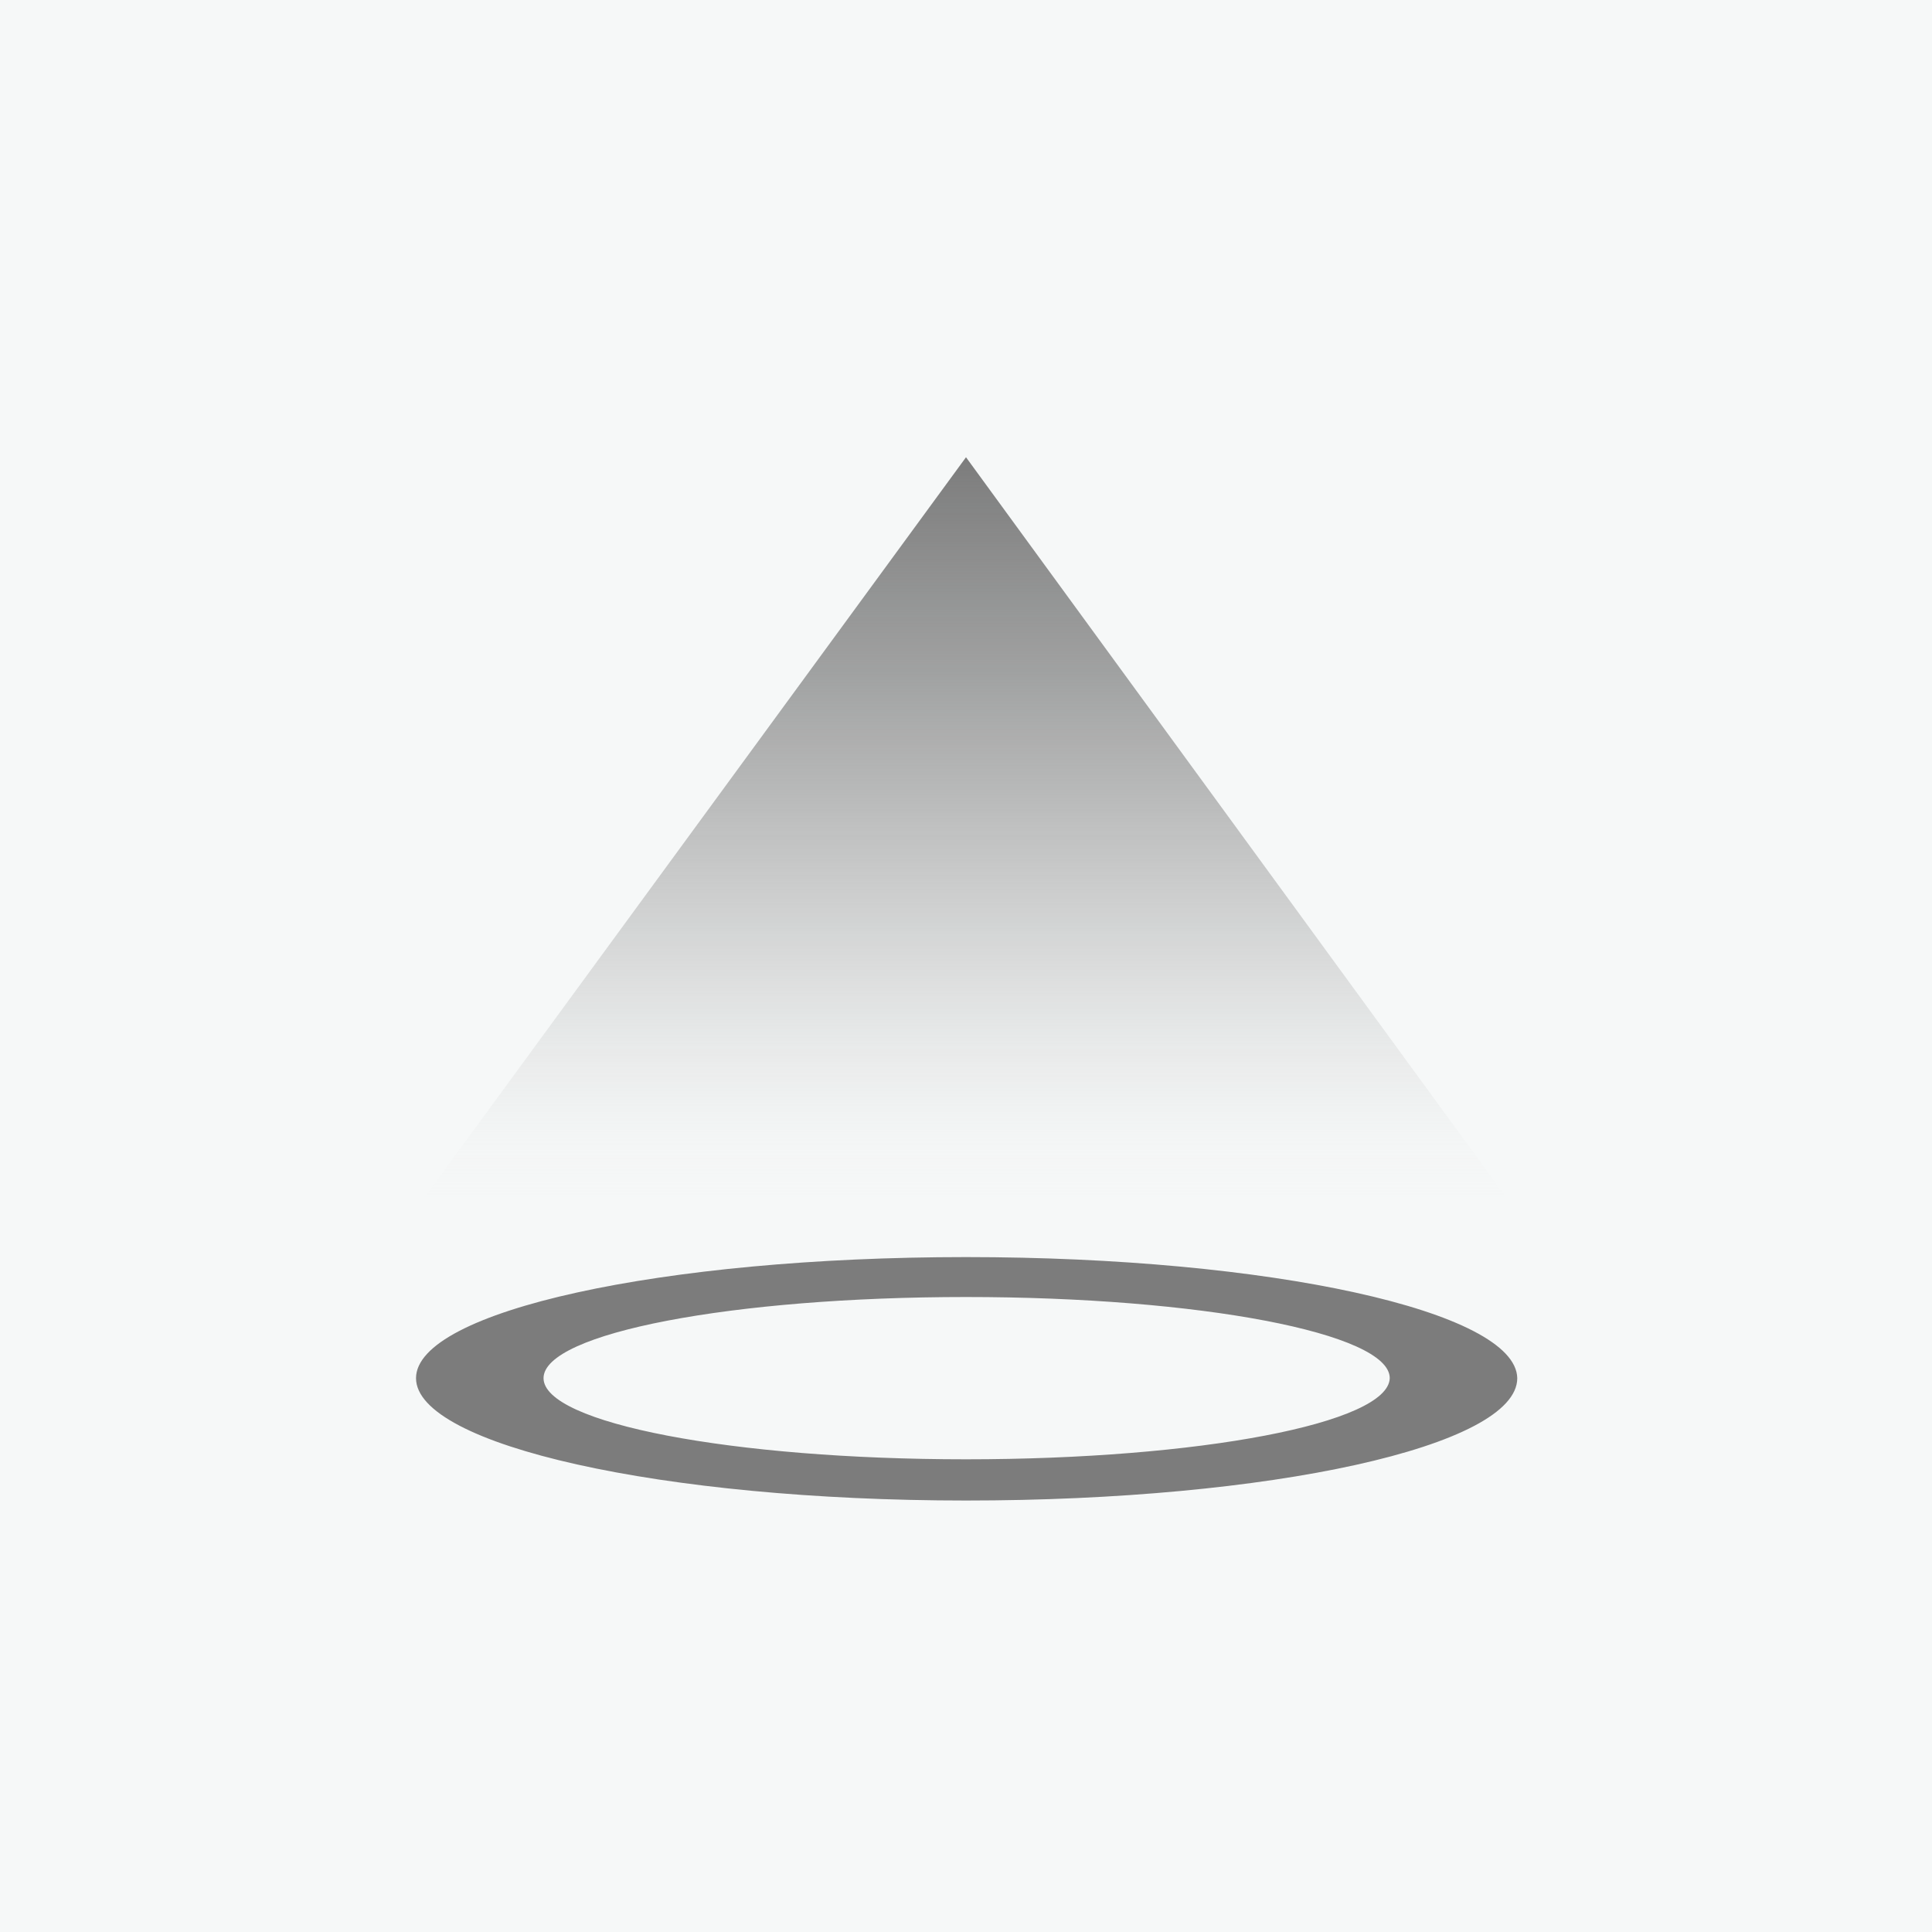 <?xml version="1.0" encoding="utf-8"?>
<!-- Generator: Adobe Illustrator 27.9.0, SVG Export Plug-In . SVG Version: 6.00 Build 0)  -->
<svg version="1.1" xmlns="http://www.w3.org/2000/svg" xmlns:xlink="http://www.w3.org/1999/xlink" x="0px" y="0px"
	 viewBox="0 0 150 150" style="enable-background:new 0 0 150 150;" xml:space="preserve">
<style type="text/css">
	.st0{fill:#F6F8F8;}
	.st1{fill:url(#SVGID_1_);}
	.st2{fill:#7C7C7C;}
	.st3{fill:url(#SVGID_00000003098113057333449000000004390061249941357471_);}
	.st4{fill:url(#SVGID_00000165193046796304617990000002238477677882330035_);}
	.st5{fill:url(#SVGID_00000179614529061669939180000013729382998559009179_);}
	.st6{fill:url(#SVGID_00000075881513467039649590000009822601231731344538_);}
	.st7{fill:none;stroke:#7C7C7C;stroke-width:4;stroke-miterlimit:10;}
	.st8{fill:none;stroke:#7C7C7C;stroke-width:1.75;stroke-linecap:round;stroke-linejoin:round;stroke-miterlimit:10;}
	.st9{fill:url(#SVGID_00000016056814192000280540000006757809311789147022_);}
	.st10{fill:url(#SVGID_00000060743203388177266180000010485619243809823413_);}
	.st11{fill:url(#SVGID_00000032614931038405543360000006691131777094942377_);}
	.st12{fill:url(#SVGID_00000111176714224779808230000014428649628549461904_);}
	.st13{fill:none;stroke:#7C7C7C;stroke-width:1.75;stroke-linejoin:round;stroke-miterlimit:10;}
	.st14{fill:url(#SVGID_00000044142760686362400710000006884812823404929976_);}
	.st15{fill:#7C7C7C;stroke:#F6F8F8;stroke-width:1.75;stroke-linejoin:round;stroke-miterlimit:10;}
	.st16{fill:none;stroke:#F6F8F8;stroke-width:1.75;stroke-linecap:round;stroke-linejoin:round;stroke-miterlimit:10;}
	.st17{fill:none;stroke:#F6F8F8;stroke-width:1.75;stroke-linecap:round;stroke-linejoin:round;}
	.st18{fill:none;stroke:#F6F8F8;stroke-width:3;stroke-linecap:round;stroke-linejoin:round;}
	.st19{fill:none;stroke:#7C7C7C;stroke-width:3.261;stroke-linejoin:round;stroke-miterlimit:10;}
	.st20{fill:none;stroke:#7C7C7C;stroke-width:5.708;stroke-miterlimit:10;}
	.st21{fill:url(#SVGID_00000090270145848604758560000012448004277195380125_);}
	.st22{fill:url(#SVGID_00000106865570614041359750000006723759450404189091_);}
	.st23{fill:url(#SVGID_00000108285833179364871070000010562013280683601027_);}
	.st24{fill:#7C7C7C;stroke:#7C7C7C;stroke-width:2.446;stroke-linecap:round;stroke-linejoin:round;stroke-miterlimit:10;}
	.st25{fill:none;stroke:#7C7C7C;stroke-width:4.077;stroke-miterlimit:10;}
	.st26{fill:none;stroke:#7C7C7C;stroke-width:1.223;stroke-linecap:round;stroke-linejoin:round;stroke-miterlimit:10;}
	.st27{fill:#7C7C7C;stroke:#7C7C7C;stroke-width:1.223;stroke-linecap:round;stroke-linejoin:round;stroke-miterlimit:10;}
	.st28{fill:none;stroke:#7C7C7C;stroke-width:1.631;stroke-linecap:round;stroke-linejoin:round;}
	.st29{fill:none;stroke:#7C7C7C;stroke-width:1.75;stroke-linecap:round;stroke-linejoin:round;}
	.st30{fill:url(#SVGID_00000163049007982202456590000015812687259567045030_);}
	.st31{fill:none;stroke:#ADADAD;stroke-width:1.75;stroke-linecap:round;stroke-linejoin:round;stroke-miterlimit:10;}
	.st32{fill:url(#SVGID_00000109740126334915471530000007258849760065923230_);}
	.st33{fill:url(#SVGID_00000089568117841750047100000009967188281798413993_);}
	.st34{fill:#F6F8F8;stroke:#7C7C7C;stroke-width:1.75;stroke-miterlimit:10;}
	.st35{fill:none;stroke:#A6A6A6;stroke-width:1.75;stroke-linecap:round;stroke-linejoin:round;stroke-miterlimit:10;}
	.st36{fill:none;stroke:#7C7C7C;stroke-width:1.75;stroke-miterlimit:10;}
	.st37{fill:none;stroke:#7C7C7C;stroke-width:1.5;stroke-miterlimit:10;}
	.st38{fill:#7C7C7C;stroke:#7C7C7C;stroke-width:0.25;stroke-miterlimit:10;}
	.st39{fill:url(#XMLID_00000008868940425566606310000006239258502088813204_);}
	.st40{fill:url(#XMLID_00000149343062411261340330000012848009613706471833_);}
	.st41{fill:none;stroke:#7C7C7C;stroke-width:2.5;stroke-linecap:round;stroke-linejoin:round;stroke-miterlimit:10;}
	.st42{fill:none;stroke:#7C7C7C;stroke-width:2;stroke-linecap:round;stroke-linejoin:round;stroke-miterlimit:10;}
	.st43{opacity:0;fill:#F6F8F8;}
	.st44{fill:url(#XMLID_00000146495393092115152220000015464789243040386973_);}
	.st45{fill:url(#XMLID_00000057842581440412119660000004058875412726985917_);}
	.st46{fill:none;stroke:#7C7C7C;stroke-width:2.1;stroke-linecap:round;stroke-linejoin:round;stroke-miterlimit:10;}
	
		.st47{fill:none;stroke:#7C7C7C;stroke-width:1.75;stroke-linecap:round;stroke-linejoin:round;stroke-miterlimit:10;stroke-dasharray:0.689,5.812;}
	.st48{fill:#7C7C7C;stroke:#7C7C7C;stroke-width:0.5;stroke-miterlimit:10;}
	.st49{fill:none;stroke:#7C7C7C;stroke-miterlimit:10;}
	.st50{fill:none;stroke:#7C7C7C;stroke-width:3;stroke-miterlimit:10;}
	.st51{fill:#7C7C7C;stroke:#7C7C7C;stroke-linecap:round;stroke-linejoin:round;stroke-miterlimit:10;}
	.st52{fill:none;stroke:#7C7C7C;stroke-width:0;stroke-linecap:round;stroke-linejoin:round;}
	.st53{fill:url(#SVGID_00000161613220372324190690000012162467012000534955_);}
	.st54{fill:url(#SVGID_00000064354197851460807110000014116491242536393366_);}
	.st55{fill:url(#SVGID_00000132059853194696211090000012356572306649279917_);}
	.st56{fill:url(#SVGID_00000170971700768935258230000012044205483988276875_);}
	.st57{fill:url(#SVGID_00000182522768632203059560000017749431691065362584_);}
	.st58{fill:#F6F8F8;stroke:#7C7C7C;stroke-width:1.75;stroke-linecap:round;stroke-linejoin:round;stroke-miterlimit:10;}
	.st59{fill:url(#SVGID_00000126291392617663275850000006136742089392712613_);}
	.st60{fill:url(#SVGID_00000036216576238473405970000009340670511371207047_);}
	.st61{fill:url(#SVGID_00000145776212794711092140000013973493471357192100_);}
	
		.st62{clip-path:url(#SVGID_00000067939134107117300540000003270826030211256457_);fill:none;stroke:#7C7C7C;stroke-width:1.75;stroke-linecap:round;stroke-linejoin:round;stroke-miterlimit:10;}
	.st63{clip-path:url(#SVGID_00000124150681464230852020000003284362780558954914_);}
	.st64{clip-path:url(#SVGID_00000145773472213851649030000003466145883295257780_);}
	
		.st65{clip-path:url(#SVGID_00000084517361428090889320000003217091755440016050_);fill:none;stroke:#7C7C7C;stroke-width:1.75;stroke-linecap:round;stroke-linejoin:round;stroke-miterlimit:10;}
	.st66{clip-path:url(#SVGID_00000084517361428090889320000003217091755440016050_);fill:#F6F8F8;}
	
		.st67{clip-path:url(#SVGID_00000030475078090975772760000004309612072768002731_);fill:none;stroke:#7C7C7C;stroke-width:1.75;stroke-linecap:round;stroke-linejoin:round;stroke-miterlimit:10;}
	
		.st68{clip-path:url(#SVGID_00000021110756350530445500000017625385483765979558_);fill:none;stroke:#7C7C7C;stroke-width:1.75;stroke-linecap:round;stroke-linejoin:round;stroke-miterlimit:10;}
	
		.st69{clip-path:url(#SVGID_00000168114973248858162900000005545890922127058861_);fill:none;stroke:#7C7C7C;stroke-width:1.75;stroke-linecap:round;stroke-linejoin:round;stroke-miterlimit:10;}
	.st70{clip-path:url(#SVGID_00000170994916506394567560000017676063308655849656_);}
	.st71{clip-path:url(#SVGID_00000121239167524004501790000015897546430779228083_);}
	
		.st72{clip-path:url(#SVGID_00000157310375853878437400000006922506310970370996_);fill:none;stroke:#7C7C7C;stroke-width:1.75;stroke-linecap:round;stroke-linejoin:round;stroke-miterlimit:10;}
	.st73{clip-path:url(#SVGID_00000157310375853878437400000006922506310970370996_);fill:#F6F8F8;}
	
		.st74{clip-path:url(#SVGID_00000160185113033017441160000003030000286883876542_);fill:none;stroke:#7C7C7C;stroke-width:1.75;stroke-linecap:round;stroke-linejoin:round;stroke-miterlimit:10;}
	
		.st75{clip-path:url(#SVGID_00000134966044827496272360000014202608775170712499_);fill:none;stroke:#7C7C7C;stroke-width:1.75;stroke-linecap:round;stroke-linejoin:round;stroke-miterlimit:10;}
	.st76{fill:url(#SVGID_00000108308645000583200530000007096584680718752447_);}
	.st77{fill:url(#SVGID_00000058551753026643616250000003308083596891270533_);}
	.st78{fill:url(#SVGID_00000165945786828296713890000006499412356381299842_);}
	.st79{fill:url(#SVGID_00000173842352158847661420000010040793648657164676_);}
	.st80{fill:url(#SVGID_00000058555157880508900350000012928223720976933267_);}
	.st81{fill:url(#SVGID_00000089556004443611914080000016921949064859198875_);}
	.st82{fill:url(#SVGID_00000155850876549762692370000004133433118523981971_);}
	.st83{fill:url(#SVGID_00000165202486980667785490000005307254400470383293_);}
	.st84{fill:url(#SVGID_00000067230947363750705040000010905434415346288051_);}
	.st85{fill:url(#SVGID_00000132055411608320055250000018032376098129727149_);}
	.st86{fill:url(#SVGID_00000091708732797673419620000001625479345351719564_);}
	.st87{fill:url(#SVGID_00000086683016828761346320000014595099183917901703_);}
	.st88{fill:url(#SVGID_00000152952134828553795600000015005162185551123123_);}
	.st89{fill:url(#SVGID_00000132076733826862136860000014696622962150320565_);}
	.st90{fill:url(#SVGID_00000015327855056247901240000011386747769714110891_);}
	.st91{fill:url(#SVGID_00000151543707098872165160000005507224068536833181_);}
	.st92{fill:url(#SVGID_00000137840022410526695020000016131711985887276456_);}
	.st93{fill:url(#SVGID_00000071558374888853724000000006778105611709601171_);}
	.st94{fill:url(#SVGID_00000119078813719982726940000007217169288254240957_);}
	.st95{fill:url(#SVGID_00000140697120369363197270000003273732344129068439_);}
	.st96{fill:none;}
	.st97{fill:none;stroke:#ADADAD;stroke-width:1.5;stroke-linecap:round;stroke-linejoin:round;stroke-miterlimit:10;}
	.st98{opacity:0.6;}
	.st99{fill:none;stroke:#7C7C7C;stroke-width:1.5;stroke-linecap:round;stroke-linejoin:round;stroke-miterlimit:10;}
</style>
<g id="BG">
	<rect y="0" class="st0" width="150" height="150"/>
</g>
<g id="色変え2">
	<g id="矢印_6のコピー">
	</g>
	<g>
		<path class="st2" d="M75,97.6c-23.6,0-42.7,4.2-42.7,9.4c0,5.2,19.1,9.5,42.7,9.5s42.8-4.2,42.8-9.5
			C117.7,101.8,98.6,97.6,75,97.6z M75,113.3c-18.1,0-32.8-2.8-32.8-6.3c0-3.5,14.7-6.3,32.8-6.3s32.9,2.8,32.9,6.3
			C107.8,110.5,93.1,113.3,75,113.3z"/>
		<linearGradient id="SVGID_1_" gradientUnits="userSpaceOnUse" x1="75" y1="94" x2="75" y2="35.5">
			<stop  offset="0" style="stop-color:#F6F8F8;stop-opacity:0"/>
			<stop  offset="5.633557e-02" style="stop-color:#E2E4E4;stop-opacity:5.633557e-02"/>
			<stop  offset="0.161" style="stop-color:#C3C4C4;stop-opacity:0.161"/>
			<stop  offset="0.276" style="stop-color:#A9AAAA;stop-opacity:0.276"/>
			<stop  offset="0.401" style="stop-color:#959595;stop-opacity:0.401"/>
			<stop  offset="0.543" style="stop-color:#878787;stop-opacity:0.543"/>
			<stop  offset="0.714" style="stop-color:#7E7F7F;stop-opacity:0.714"/>
			<stop  offset="1" style="stop-color:#7C7C7C"/>
		</linearGradient>
		<polyline class="st1" points="117.7,94 75,35.5 32.2,94 		"/>
	</g>
</g>
</svg>
